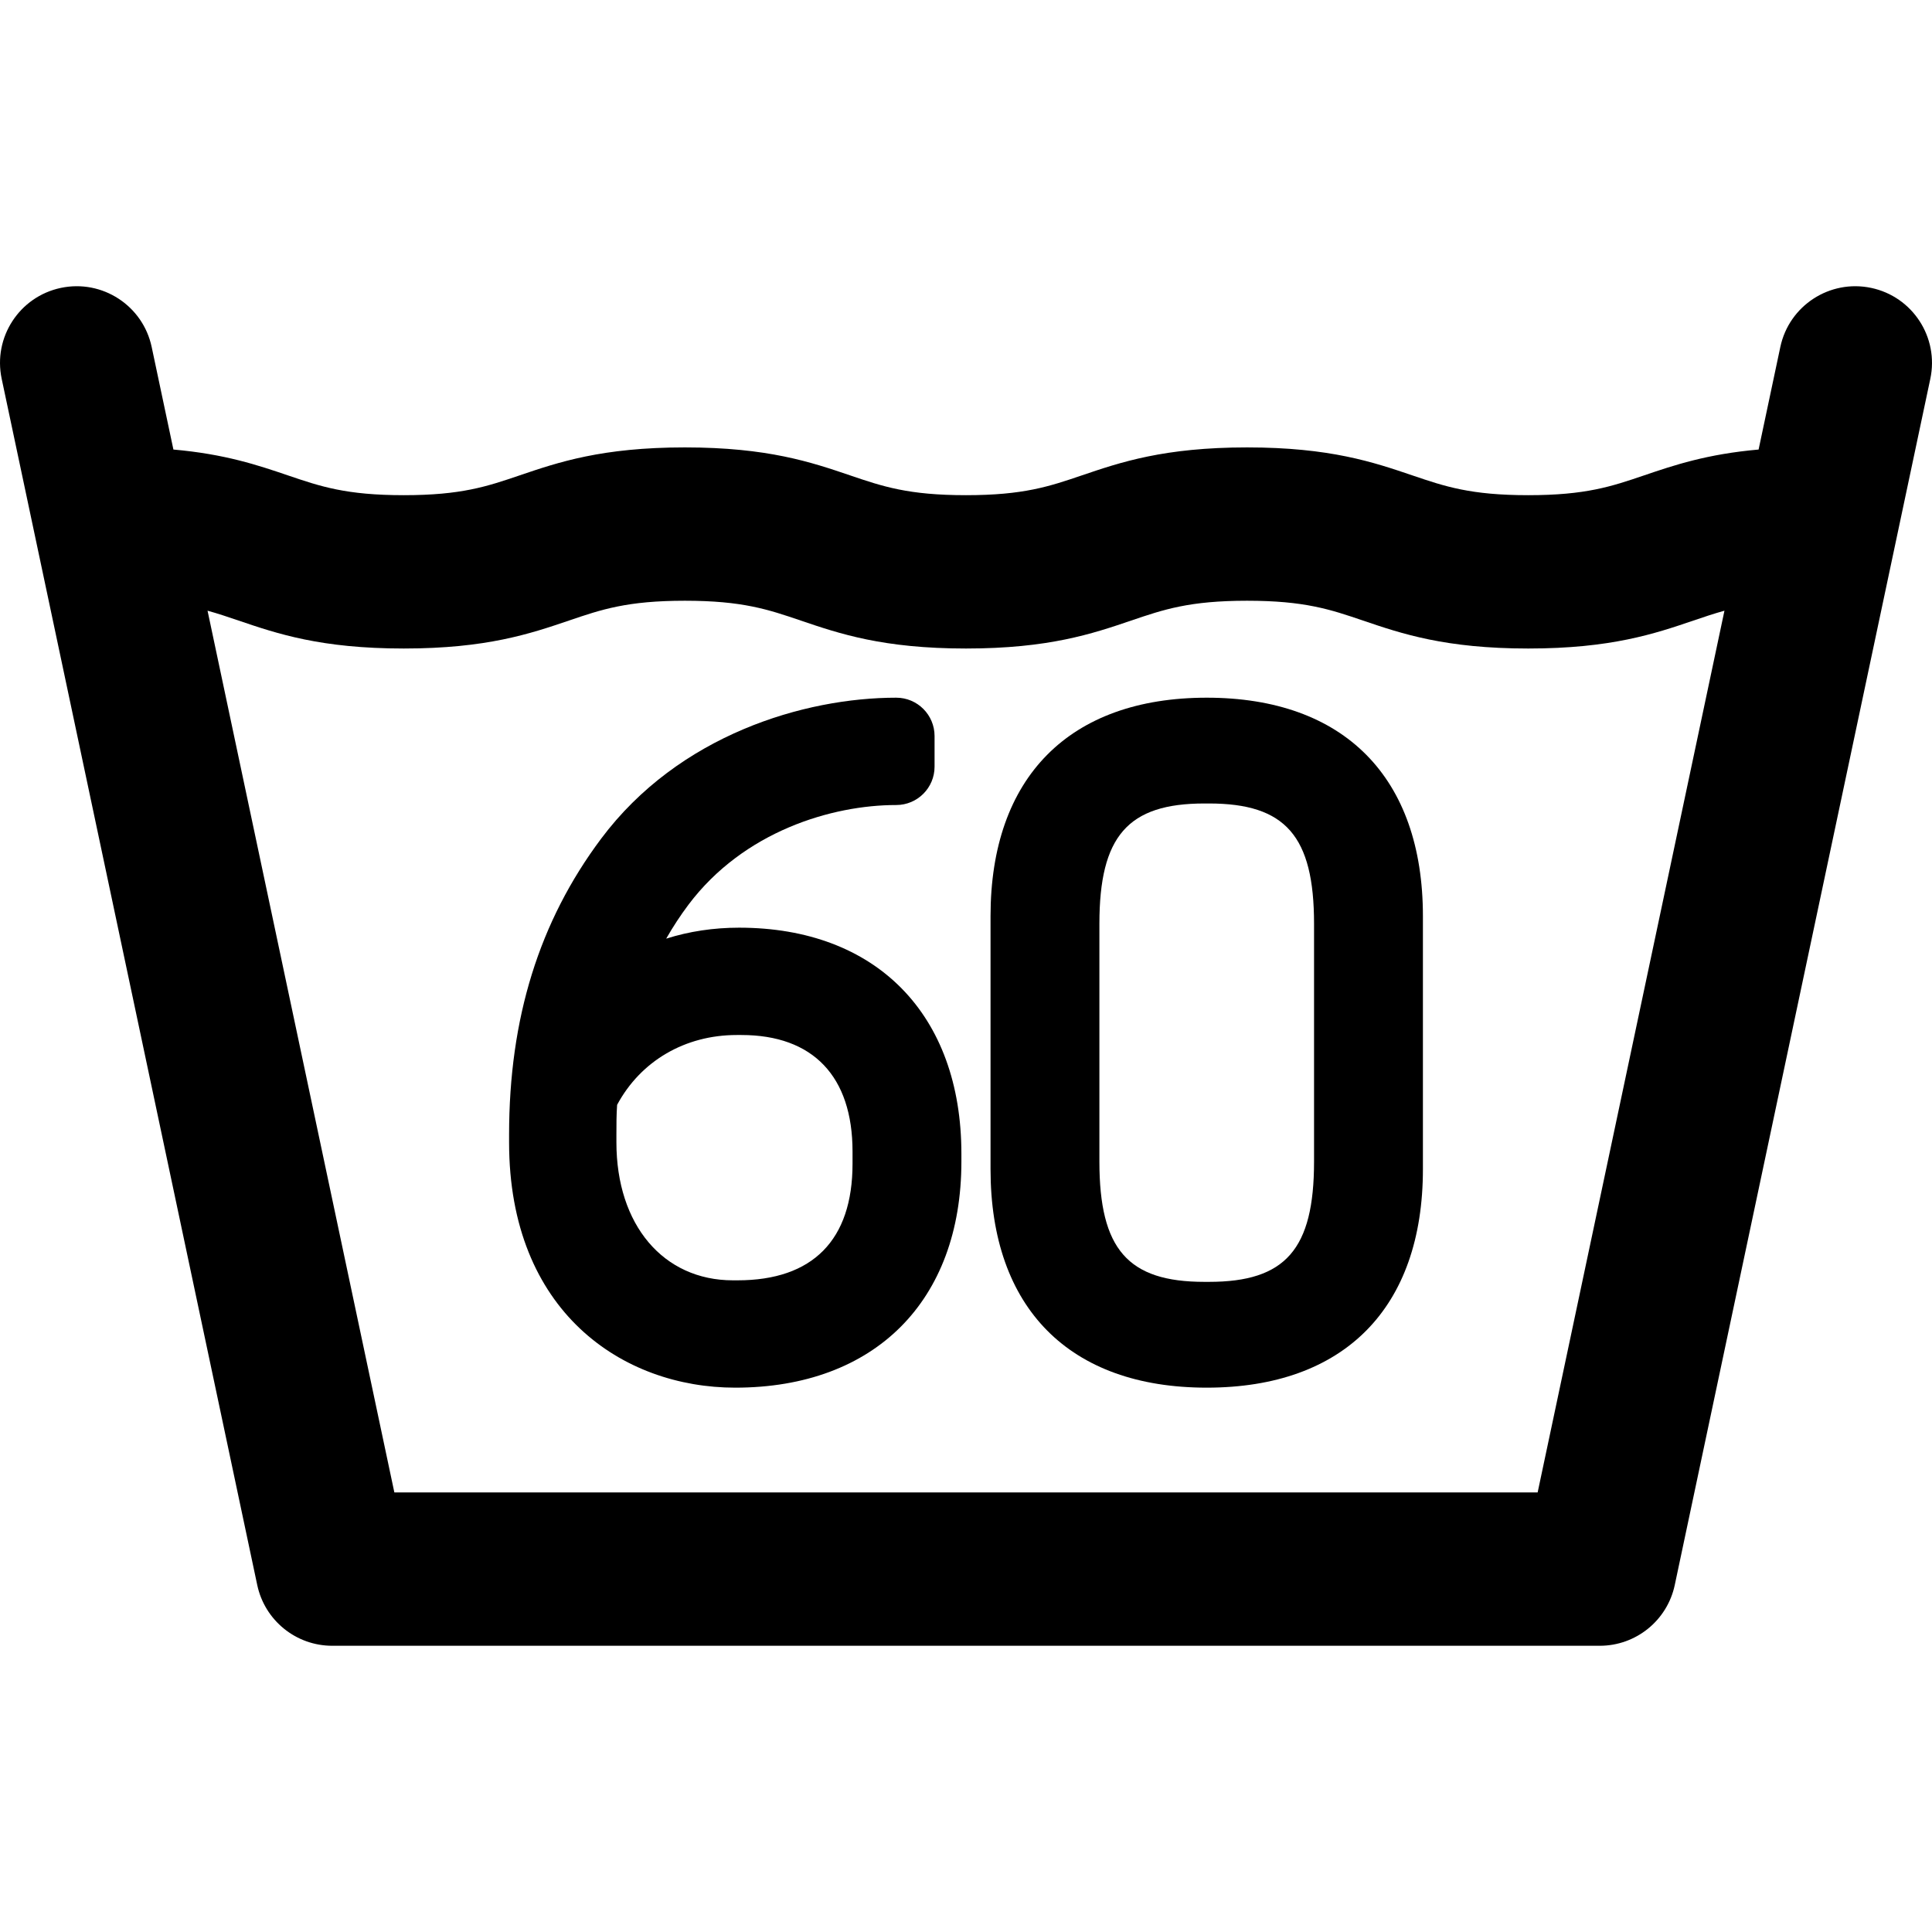 <?xml version="1.0" encoding="iso-8859-1"?>
<!-- Generator: Adobe Illustrator 18.0.0, SVG Export Plug-In . SVG Version: 6.00 Build 0)  -->
<!DOCTYPE svg PUBLIC "-//W3C//DTD SVG 1.1//EN" "http://www.w3.org/Graphics/SVG/1.1/DTD/svg11.dtd">
<svg version="1.1" id="Capa_1" xmlns="http://www.w3.org/2000/svg" xmlns:xlink="http://www.w3.org/1999/xlink" x="0px" y="0px"
	 viewBox="0 0 378.006 378.006" style="enable-background:new 0 0 378.006 378.006;" xml:space="preserve">
<g>
	<path d="M366.112,56.33c-8.104-1.715-16.066,3.461-17.783,11.565l-4.25,20.06c-10.116,0.891-16.567,3.072-22.399,5.055
		c-6.371,2.166-11.403,3.876-22.674,3.876c-11.273,0-16.305-1.71-22.677-3.876c-7.546-2.565-16.099-5.472-32.329-5.472
		c-16.23,0-24.783,2.907-32.329,5.472c-6.371,2.166-11.403,3.876-22.674,3.876c-11.27,0-16.302-1.71-22.672-3.876
		c-7.546-2.565-16.098-5.473-32.328-5.473c-16.231,0-24.783,2.907-32.329,5.473c-6.37,2.166-11.401,3.876-22.67,3.876
		c-11.27,0-16.302-1.71-22.672-3.876c-5.833-1.983-12.283-4.164-22.398-5.055l-4.25-20.06c-1.717-8.105-9.678-13.282-17.783-11.565
		C3.79,58.047-1.388,66.009,0.329,74.113l50,236c1.469,6.932,7.588,11.891,14.674,11.891h248c7.086,0,13.206-4.959,14.674-11.891
		l50-236C379.394,66.009,374.216,58.047,366.112,56.33z M300.848,292.004H77.158l-36.55-172.517
		c2.052,0.565,3.987,1.221,6.061,1.926c7.546,2.565,16.098,5.473,32.328,5.473c16.229,0,24.781-2.907,32.326-5.472
		c6.371-2.166,11.402-3.876,22.673-3.876c11.27,0,16.302,1.71,22.672,3.876c7.546,2.565,16.098,5.473,32.328,5.473
		c16.231,0,24.784-2.907,32.33-5.473c6.371-2.166,11.403-3.876,22.673-3.876c11.271,0,16.303,1.71,22.674,3.876
		c7.546,2.565,16.1,5.473,32.332,5.473c16.231,0,24.784-2.907,32.329-5.472c2.075-0.706,4.011-1.361,6.064-1.926L300.848,292.004z"
		/>
	<path d="M144.603,181.505c-5.009,0-9.792,0.73-14.258,2.146c1.326-2.322,2.777-4.536,4.352-6.636
		c10.821-14.383,28.096-19.508,40.655-19.508c4.142,0,7.5-3.358,7.5-7.5v-6c0-4.142-3.358-7.5-7.5-7.5
		c-17.939,0-42.533,7.253-57.754,27.608c-12.107,16.191-17.993,35.127-17.993,57.889v1.5c0,33.157,22.224,47.999,44.248,47.999
		c27.294,0,44.249-16.955,44.249-44.249v-1.5C188.102,198.46,171.434,181.505,144.603,181.505z M144.303,250.502h-0.9
		c-13.637,0-22.799-10.85-22.799-26.999v-1.5c0-1.937,0-3.928,0.138-5.836c4.616-8.58,13.275-13.662,23.411-13.662h0.9
		c14.025,0,21.749,8.097,21.749,22.799v2.399C166.802,242.618,159.022,250.502,144.303,250.502z"/>
	<path d="M236.102,136.507c-26.881,0-42.299,15.581-42.299,42.749v49.498c0,27.167,15.418,42.749,42.299,42.749
		c26.881,0,42.299-15.581,42.299-42.749v-49.498C278.401,152.088,262.984,136.507,236.102,136.507z M236.552,250.802h-0.9
		c-14.979,0-20.549-6.382-20.549-23.549v-46.498c0-17.167,5.569-23.549,20.549-23.549h0.9c14.979,0,20.549,6.382,20.549,23.549
		v46.498C257.101,244.42,251.532,250.802,236.552,250.802z"/>
</g>
<g>
</g>
<g>
</g>
<g>
</g>
<g>
</g>
<g>
</g>
<g>
</g>
<g>
</g>
<g>
</g>
<g>
</g>
<g>
</g>
<g>
</g>
<g>
</g>
<g>
</g>
<g>
</g>
<g>
</g>
</svg>
